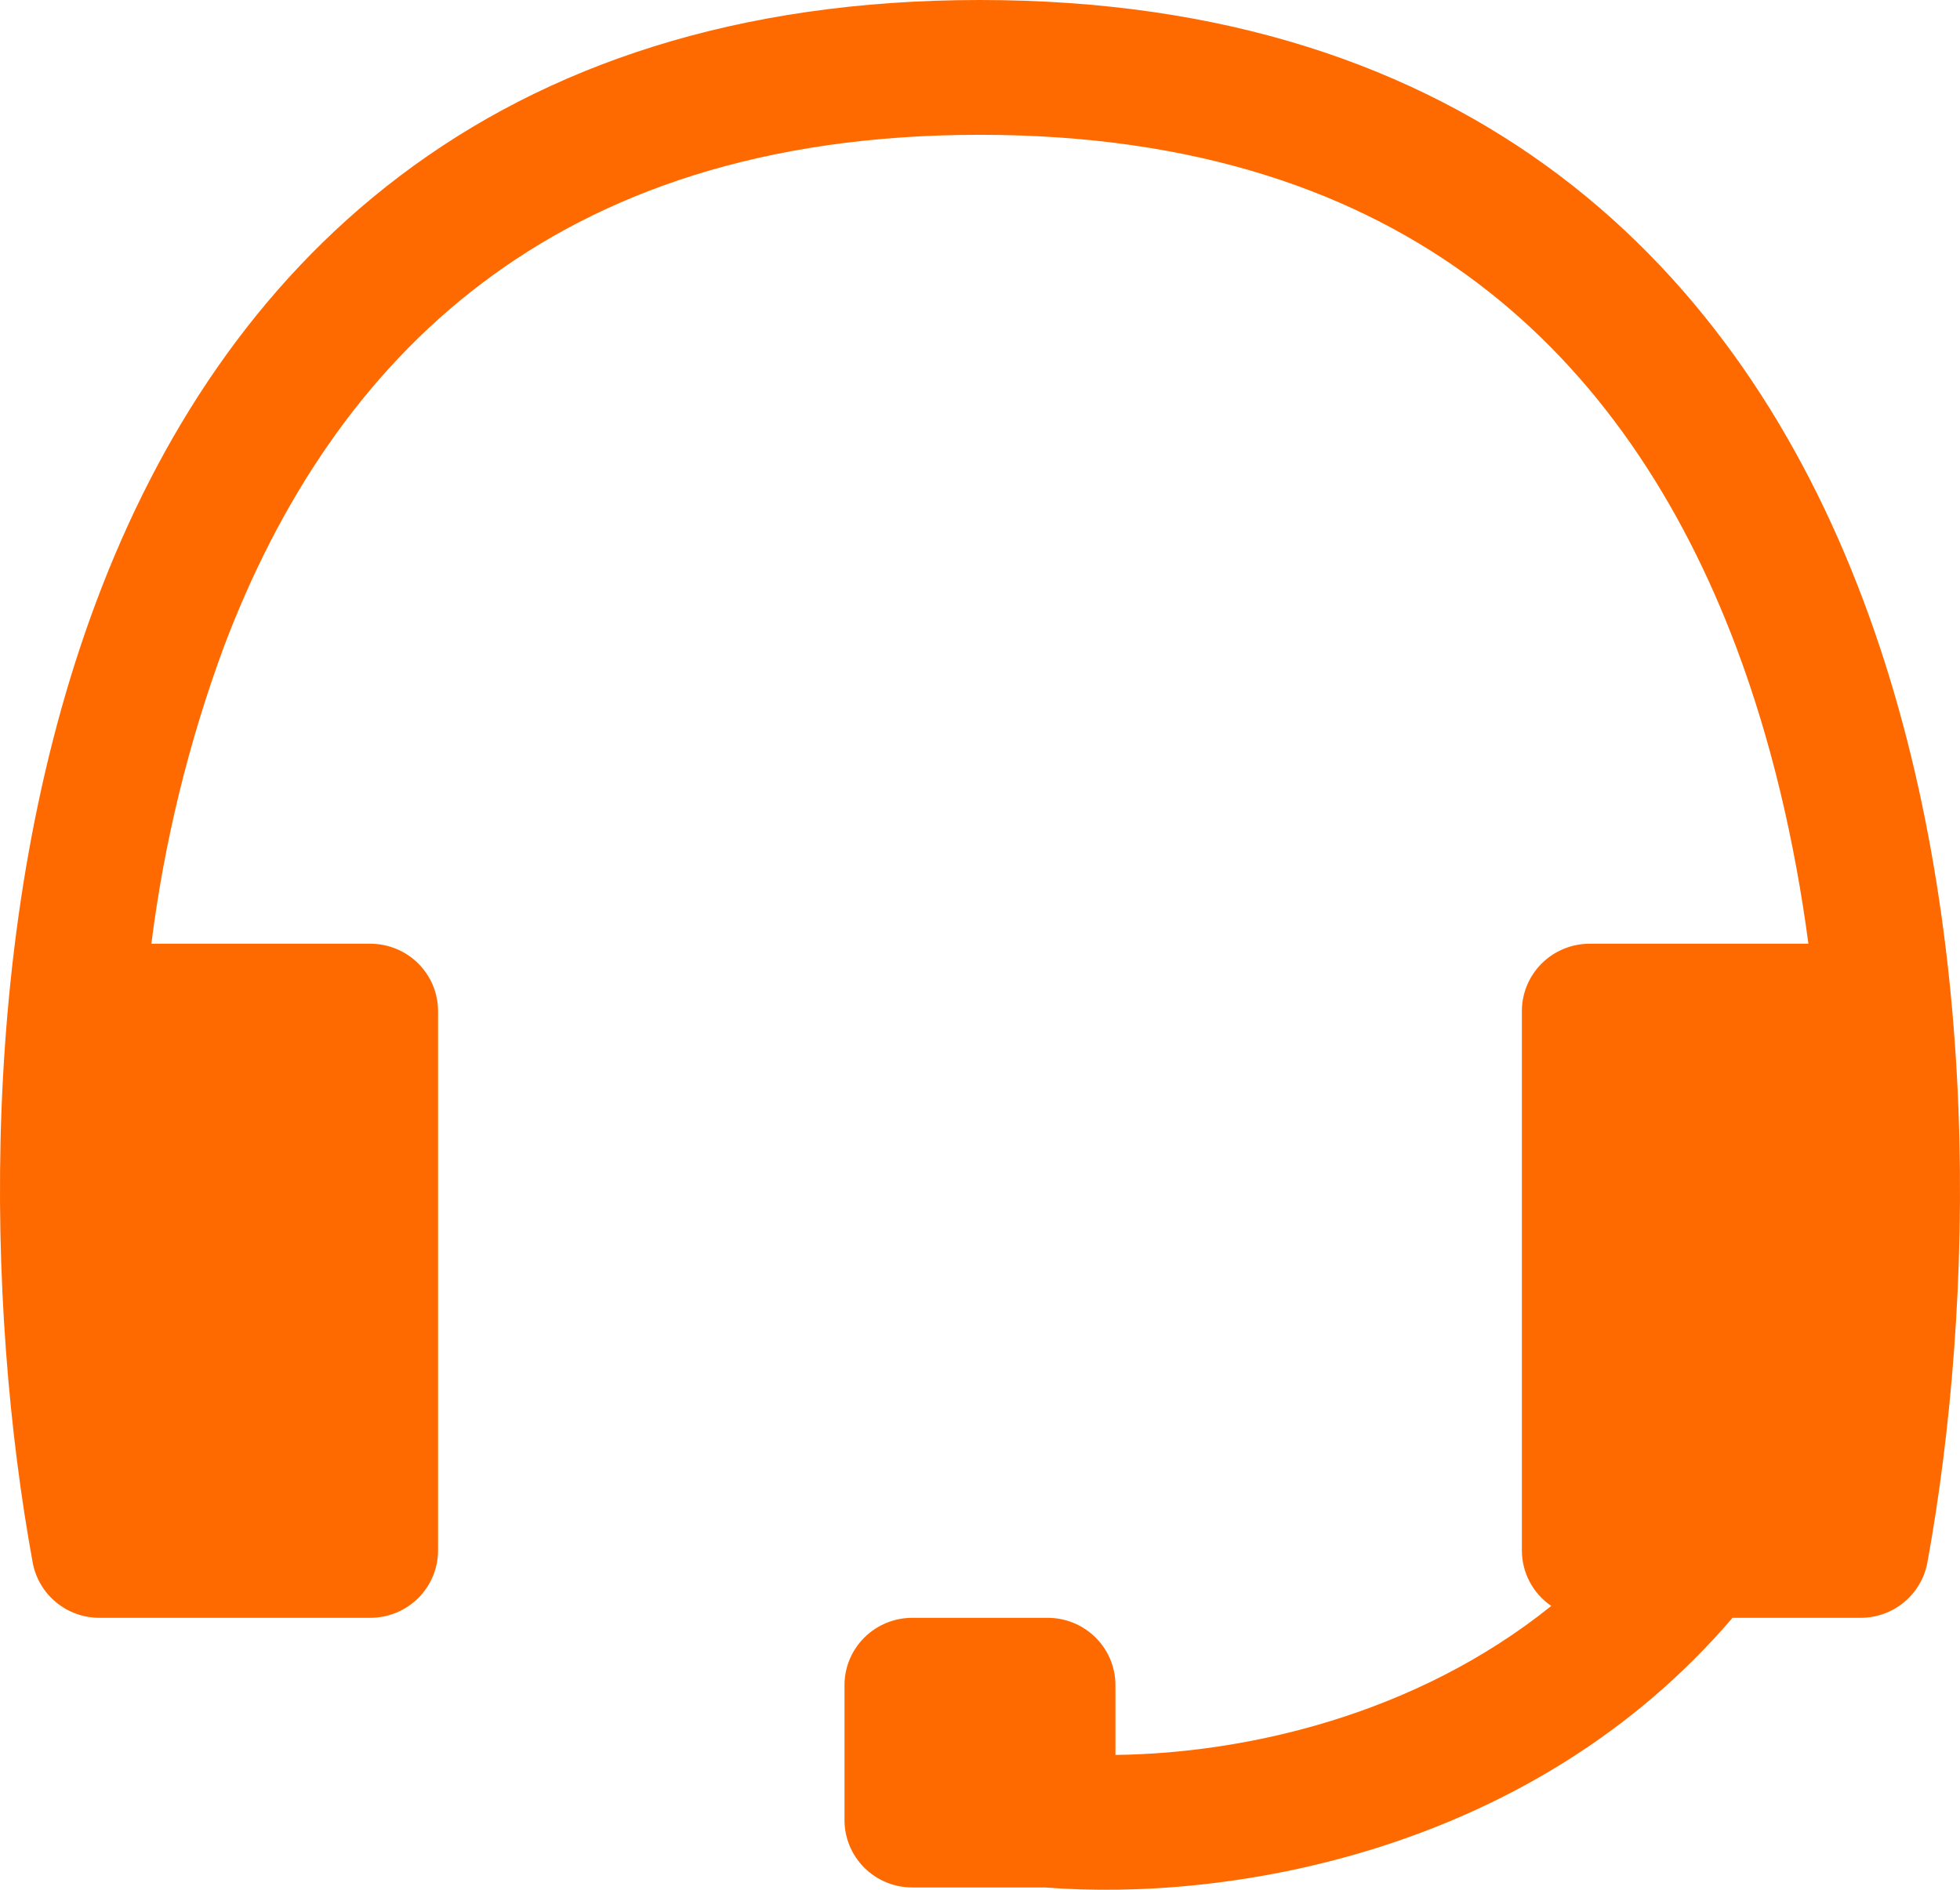 <svg width="56" height="54" viewBox="0 0 56 54" fill="none" xmlns="http://www.w3.org/2000/svg">
<path fill-rule="evenodd" clip-rule="evenodd" d="M4.325 26.967H10.58C11.094 26.967 11.586 27.17 11.949 27.531C12.312 27.892 12.516 28.382 12.516 28.893V44.303C12.516 44.814 12.312 45.304 11.949 45.665C11.586 46.026 11.094 46.229 10.58 46.229H2.839C2.386 46.229 1.947 46.071 1.599 45.782C1.251 45.494 1.016 45.093 0.934 44.65C-0.394 37.388 -0.719 26.408 2.769 17.143C4.522 12.482 7.275 8.167 11.428 5.027C15.601 1.868 21.051 0 27.999 0C34.951 0 40.401 1.872 44.574 5.027C48.727 8.171 51.479 12.478 53.233 17.143C56.72 26.408 56.391 37.388 55.068 44.65C54.986 45.093 54.751 45.494 54.403 45.782C54.055 46.071 53.616 46.229 53.163 46.229H49.501C43.776 52.925 35.129 54.35 29.861 53.934H26.064C25.55 53.934 25.058 53.731 24.695 53.37C24.332 53.008 24.128 52.518 24.128 52.008V48.155C24.128 47.644 24.332 47.154 24.695 46.793C25.058 46.432 25.55 46.229 26.064 46.229H29.934C30.448 46.229 30.94 46.432 31.303 46.793C31.666 47.154 31.87 47.644 31.87 48.155V50.147C35.601 50.101 40.44 49.01 44.322 45.89C44.063 45.713 43.852 45.476 43.705 45.2C43.559 44.923 43.482 44.615 43.482 44.303V28.893C43.482 28.382 43.686 27.892 44.049 27.531C44.412 27.17 44.904 26.967 45.417 26.967H51.669C51.282 24.07 50.62 21.188 49.606 18.492C48.038 14.331 45.657 10.69 42.224 8.094C38.814 5.513 34.215 3.852 27.999 3.852C21.782 3.852 17.188 5.509 13.77 8.094C10.336 10.69 7.964 14.327 6.392 18.495C5.383 21.232 4.69 24.074 4.325 26.967Z" fill="#FF6A00"/>
</svg>
